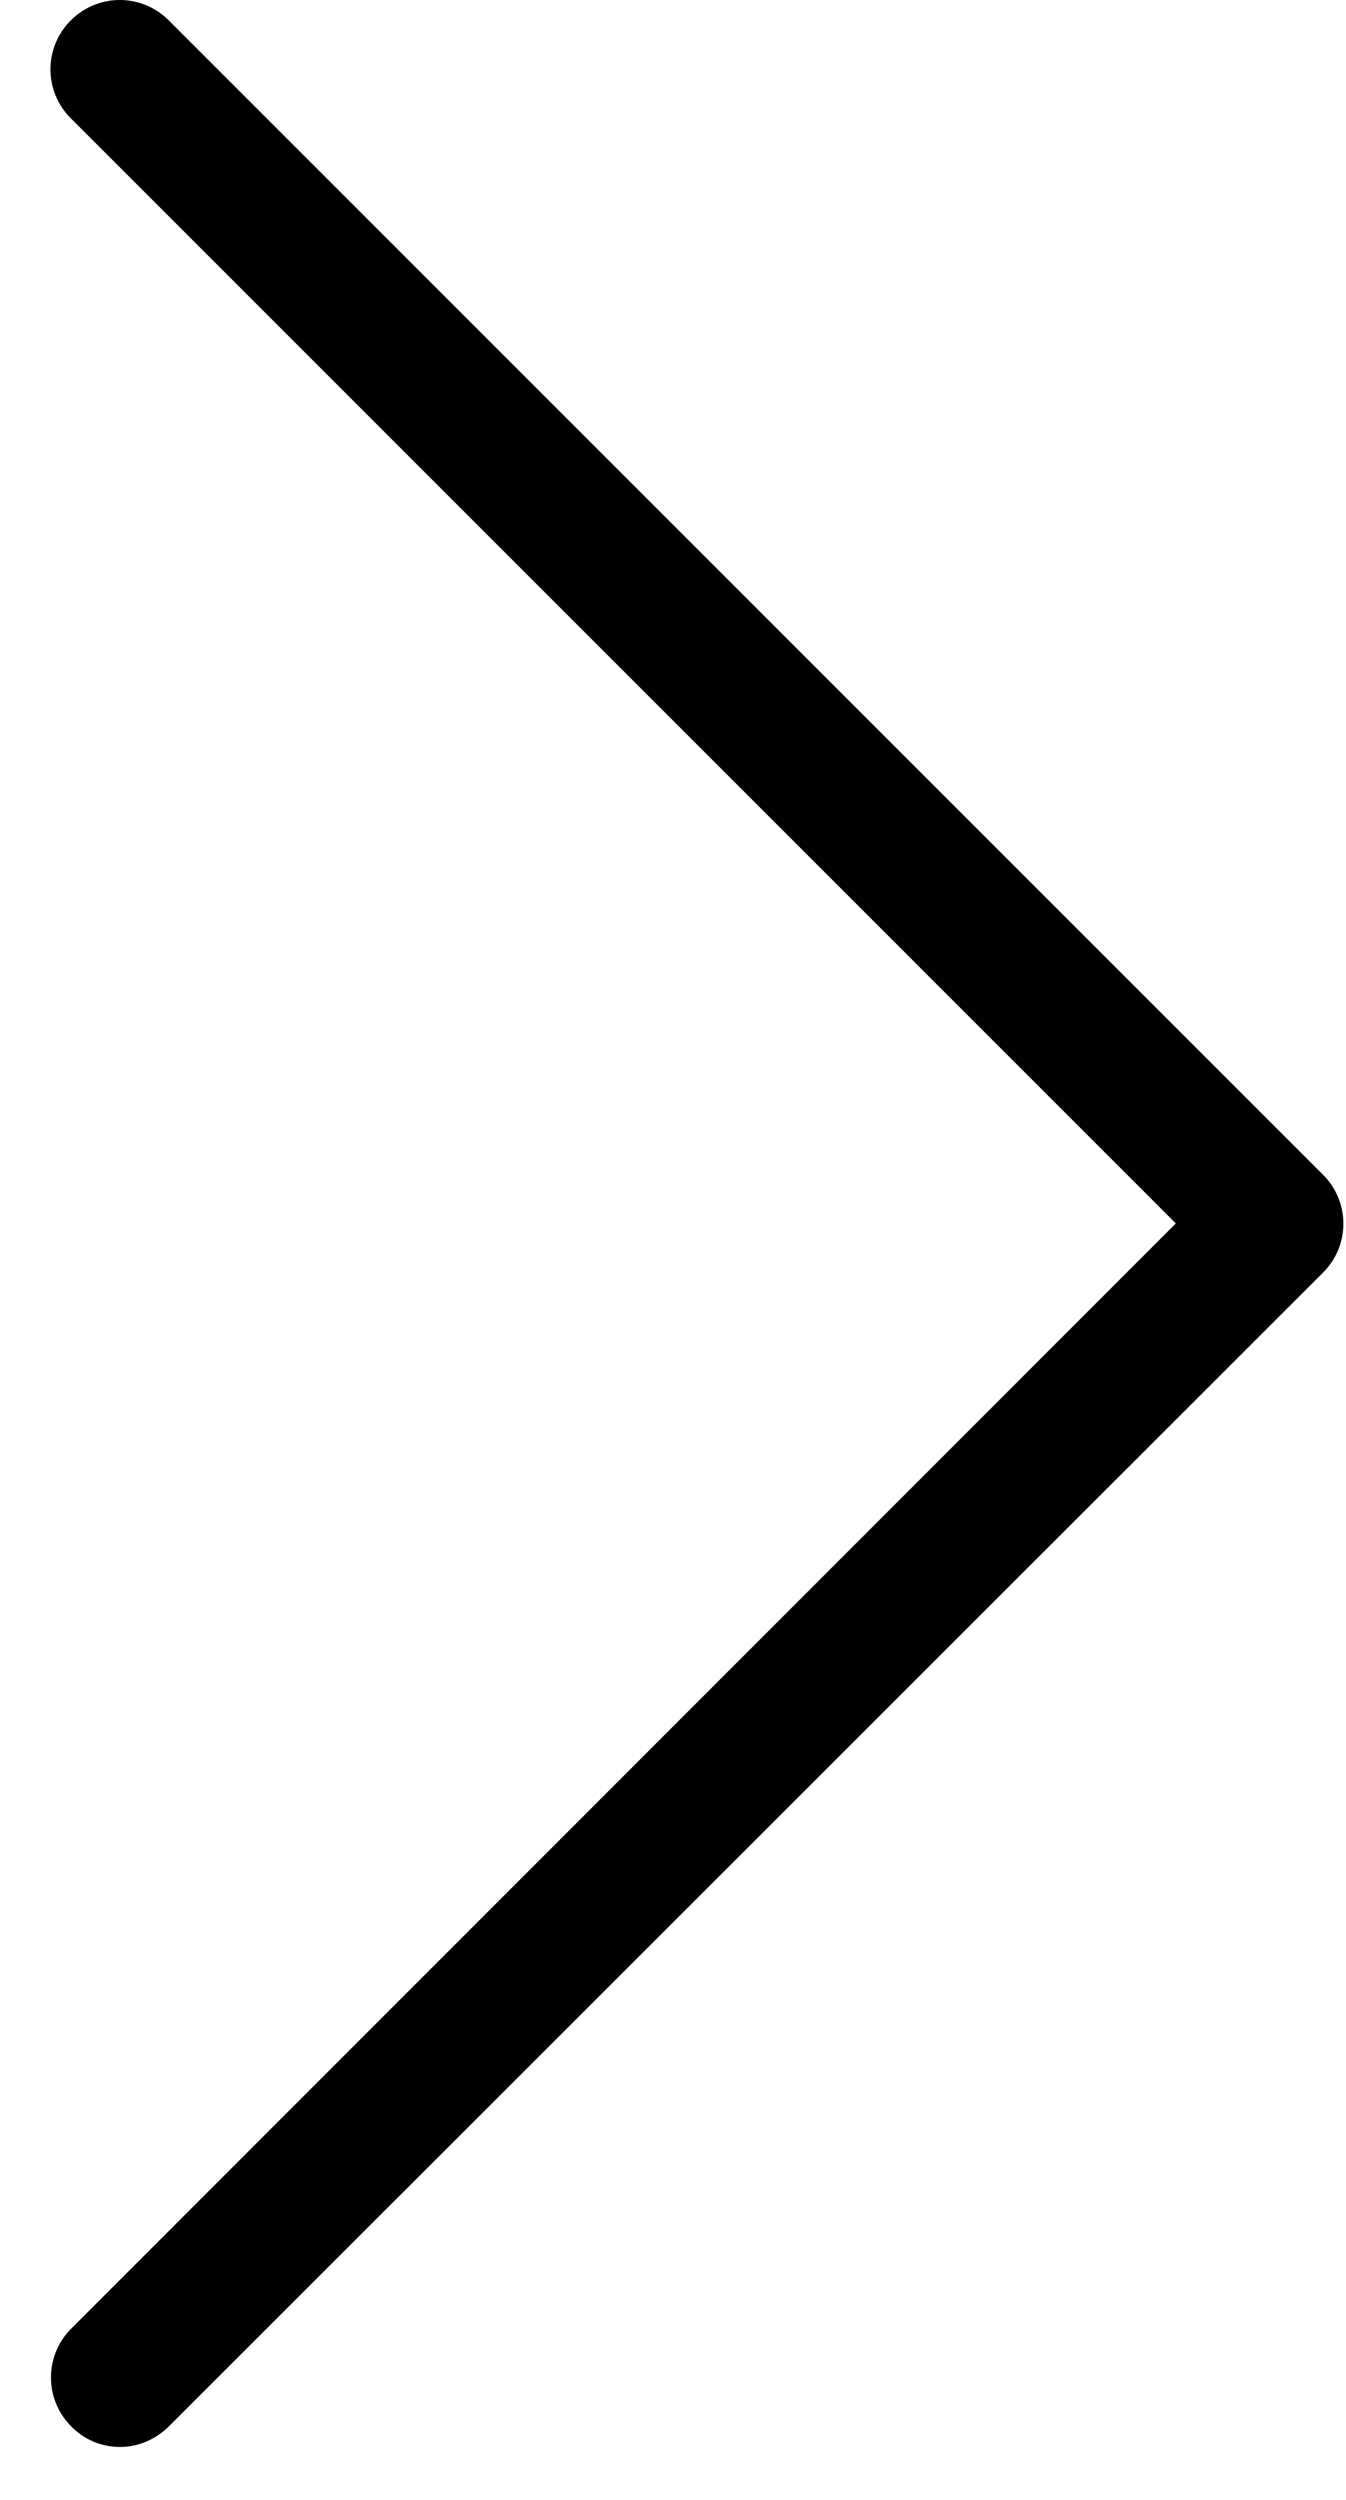 <svg xmlns="http://www.w3.org/2000/svg" width="21" height="39" viewBox="0 0 21 39">
    <path fill="#000" fill-rule="nonzero" d="M18.345 19.086L1.105 1.846a1.077 1.077 0 0 1 0-1.528 1.077 1.077 0 0 1 1.528 0l18.008 18.008a1.077 1.077 0 0 1 0 1.528l-18.008 18c-.208.208-.488.32-.76.32s-.552-.104-.76-.32a1.077 1.077 0 0 1 0-1.528l17.232-17.24z"/>
</svg>
